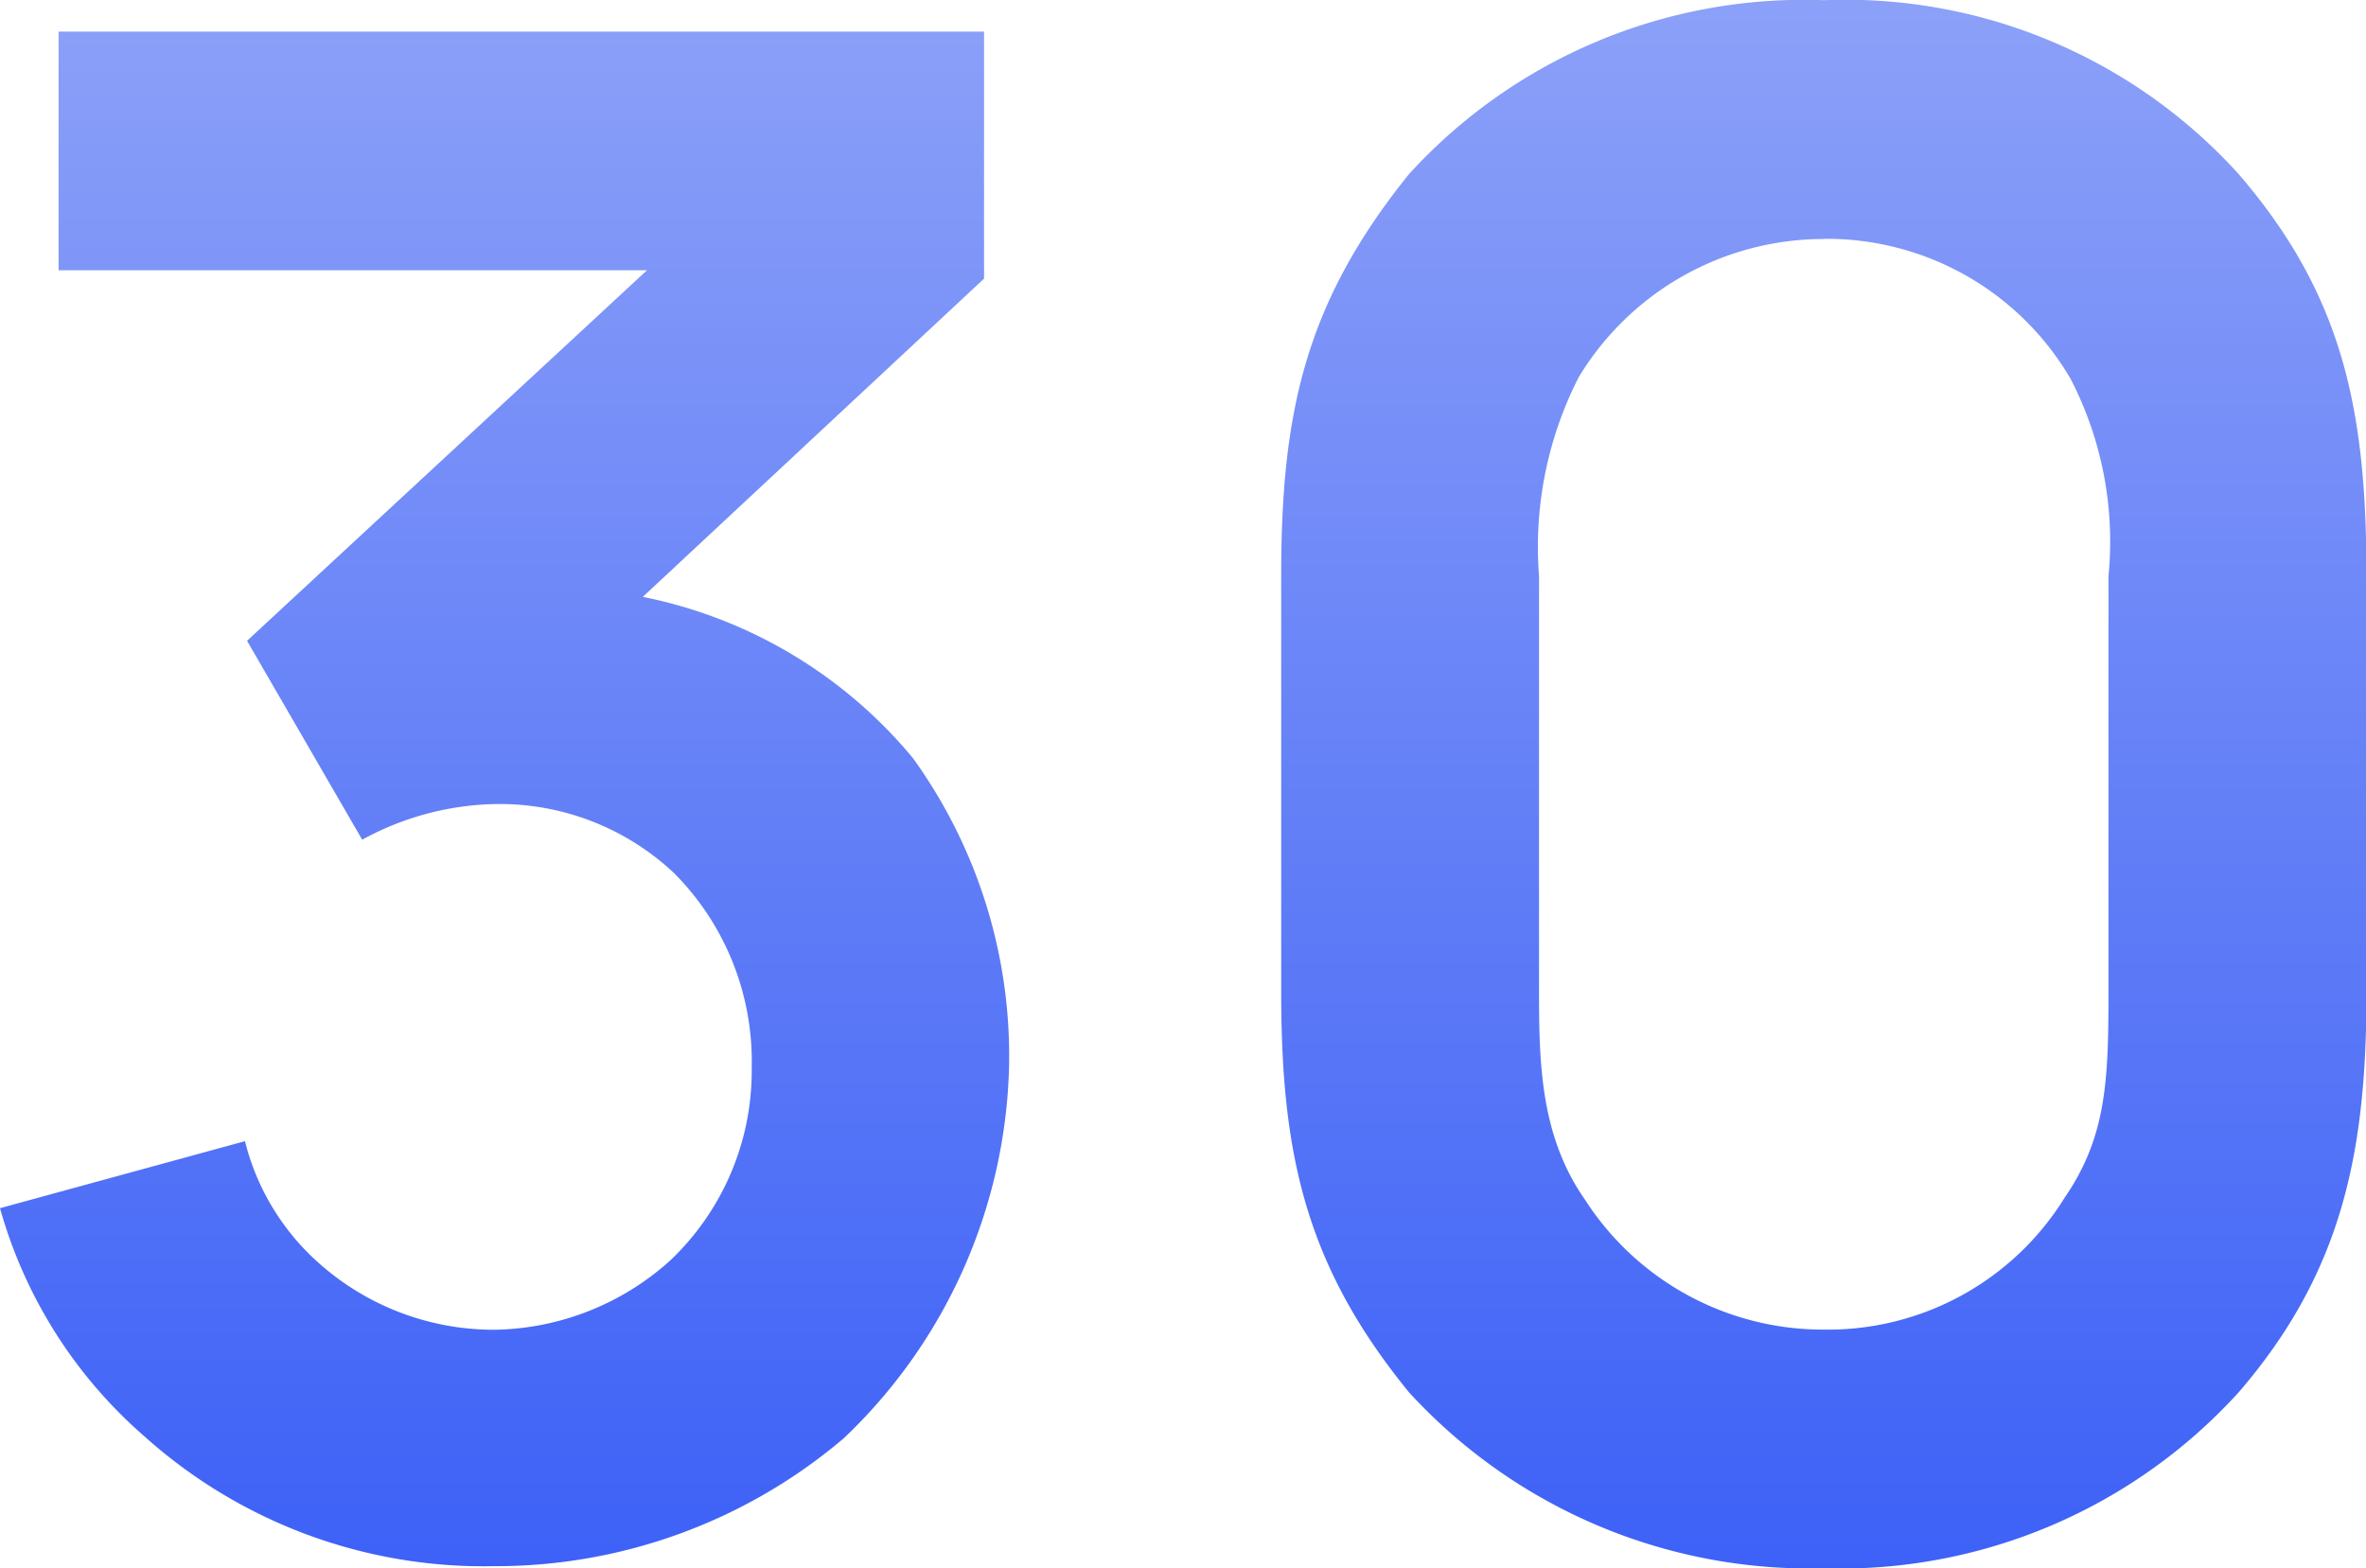 <svg xmlns="http://www.w3.org/2000/svg" xmlns:xlink="http://www.w3.org/1999/xlink" width="61.043" height="40.467" viewBox="0 0 61.043 40.467"><defs><linearGradient id="a" x1="0.5" y1="-0.24" x2="0.5" y2="1.086" gradientUnits="objectBoundingBox"><stop offset="0" stop-color="#9eaff8"/><stop offset="1" stop-color="#375cf7"/></linearGradient></defs><path d="M25.22-11.068a12.136,12.136,0,0,0-6.969-4.16l8.805-8.211v-6.374H3.179v6.158h15.18L8.041-14.094l2.971,5.132a7.418,7.418,0,0,1,3.349-.918,6.563,6.563,0,0,1,4.7,1.783,6.885,6.885,0,0,1,2,5.024A6.74,6.74,0,0,1,18.953,1.9a6.917,6.917,0,0,1-4.538,1.783A6.788,6.788,0,0,1,9.824,1.9,6.218,6.218,0,0,1,7.987-1.183L1.667.546A12.132,12.132,0,0,0,5.394,6.434a13.1,13.1,0,0,0,9.021,3.349,13.861,13.861,0,0,0,9.021-3.3A13.686,13.686,0,0,0,27.7-3.073,13.13,13.13,0,0,0,25.22-11.068Zm23.5,20.906A14.015,14.015,0,0,1,38.022,5.3c-2.647-3.241-3.3-6.1-3.3-10.318v-10.75c0-4.16.594-7.023,3.3-10.372a13.784,13.784,0,0,1,10.7-4.484,13.677,13.677,0,0,1,10.7,4.484c2.7,3.133,3.3,6.1,3.3,10.372v10.75c0,4.052-.594,7.185-3.3,10.318A13.881,13.881,0,0,1,48.719,9.838Zm0-34.3A7.388,7.388,0,0,0,42.4-20.9a9.619,9.619,0,0,0-1.026,5.132v10.75c0,1.891.054,3.727,1.188,5.348a7.3,7.3,0,0,0,6.158,3.349,7.179,7.179,0,0,0,6.212-3.4c1.08-1.567,1.134-3.025,1.134-5.294v-10.75a9.136,9.136,0,0,0-.972-5.078A7.28,7.28,0,0,0,48.719-24.466Z" transform="translate(-1.667 30.629)" fill="url(#a)"/></svg>